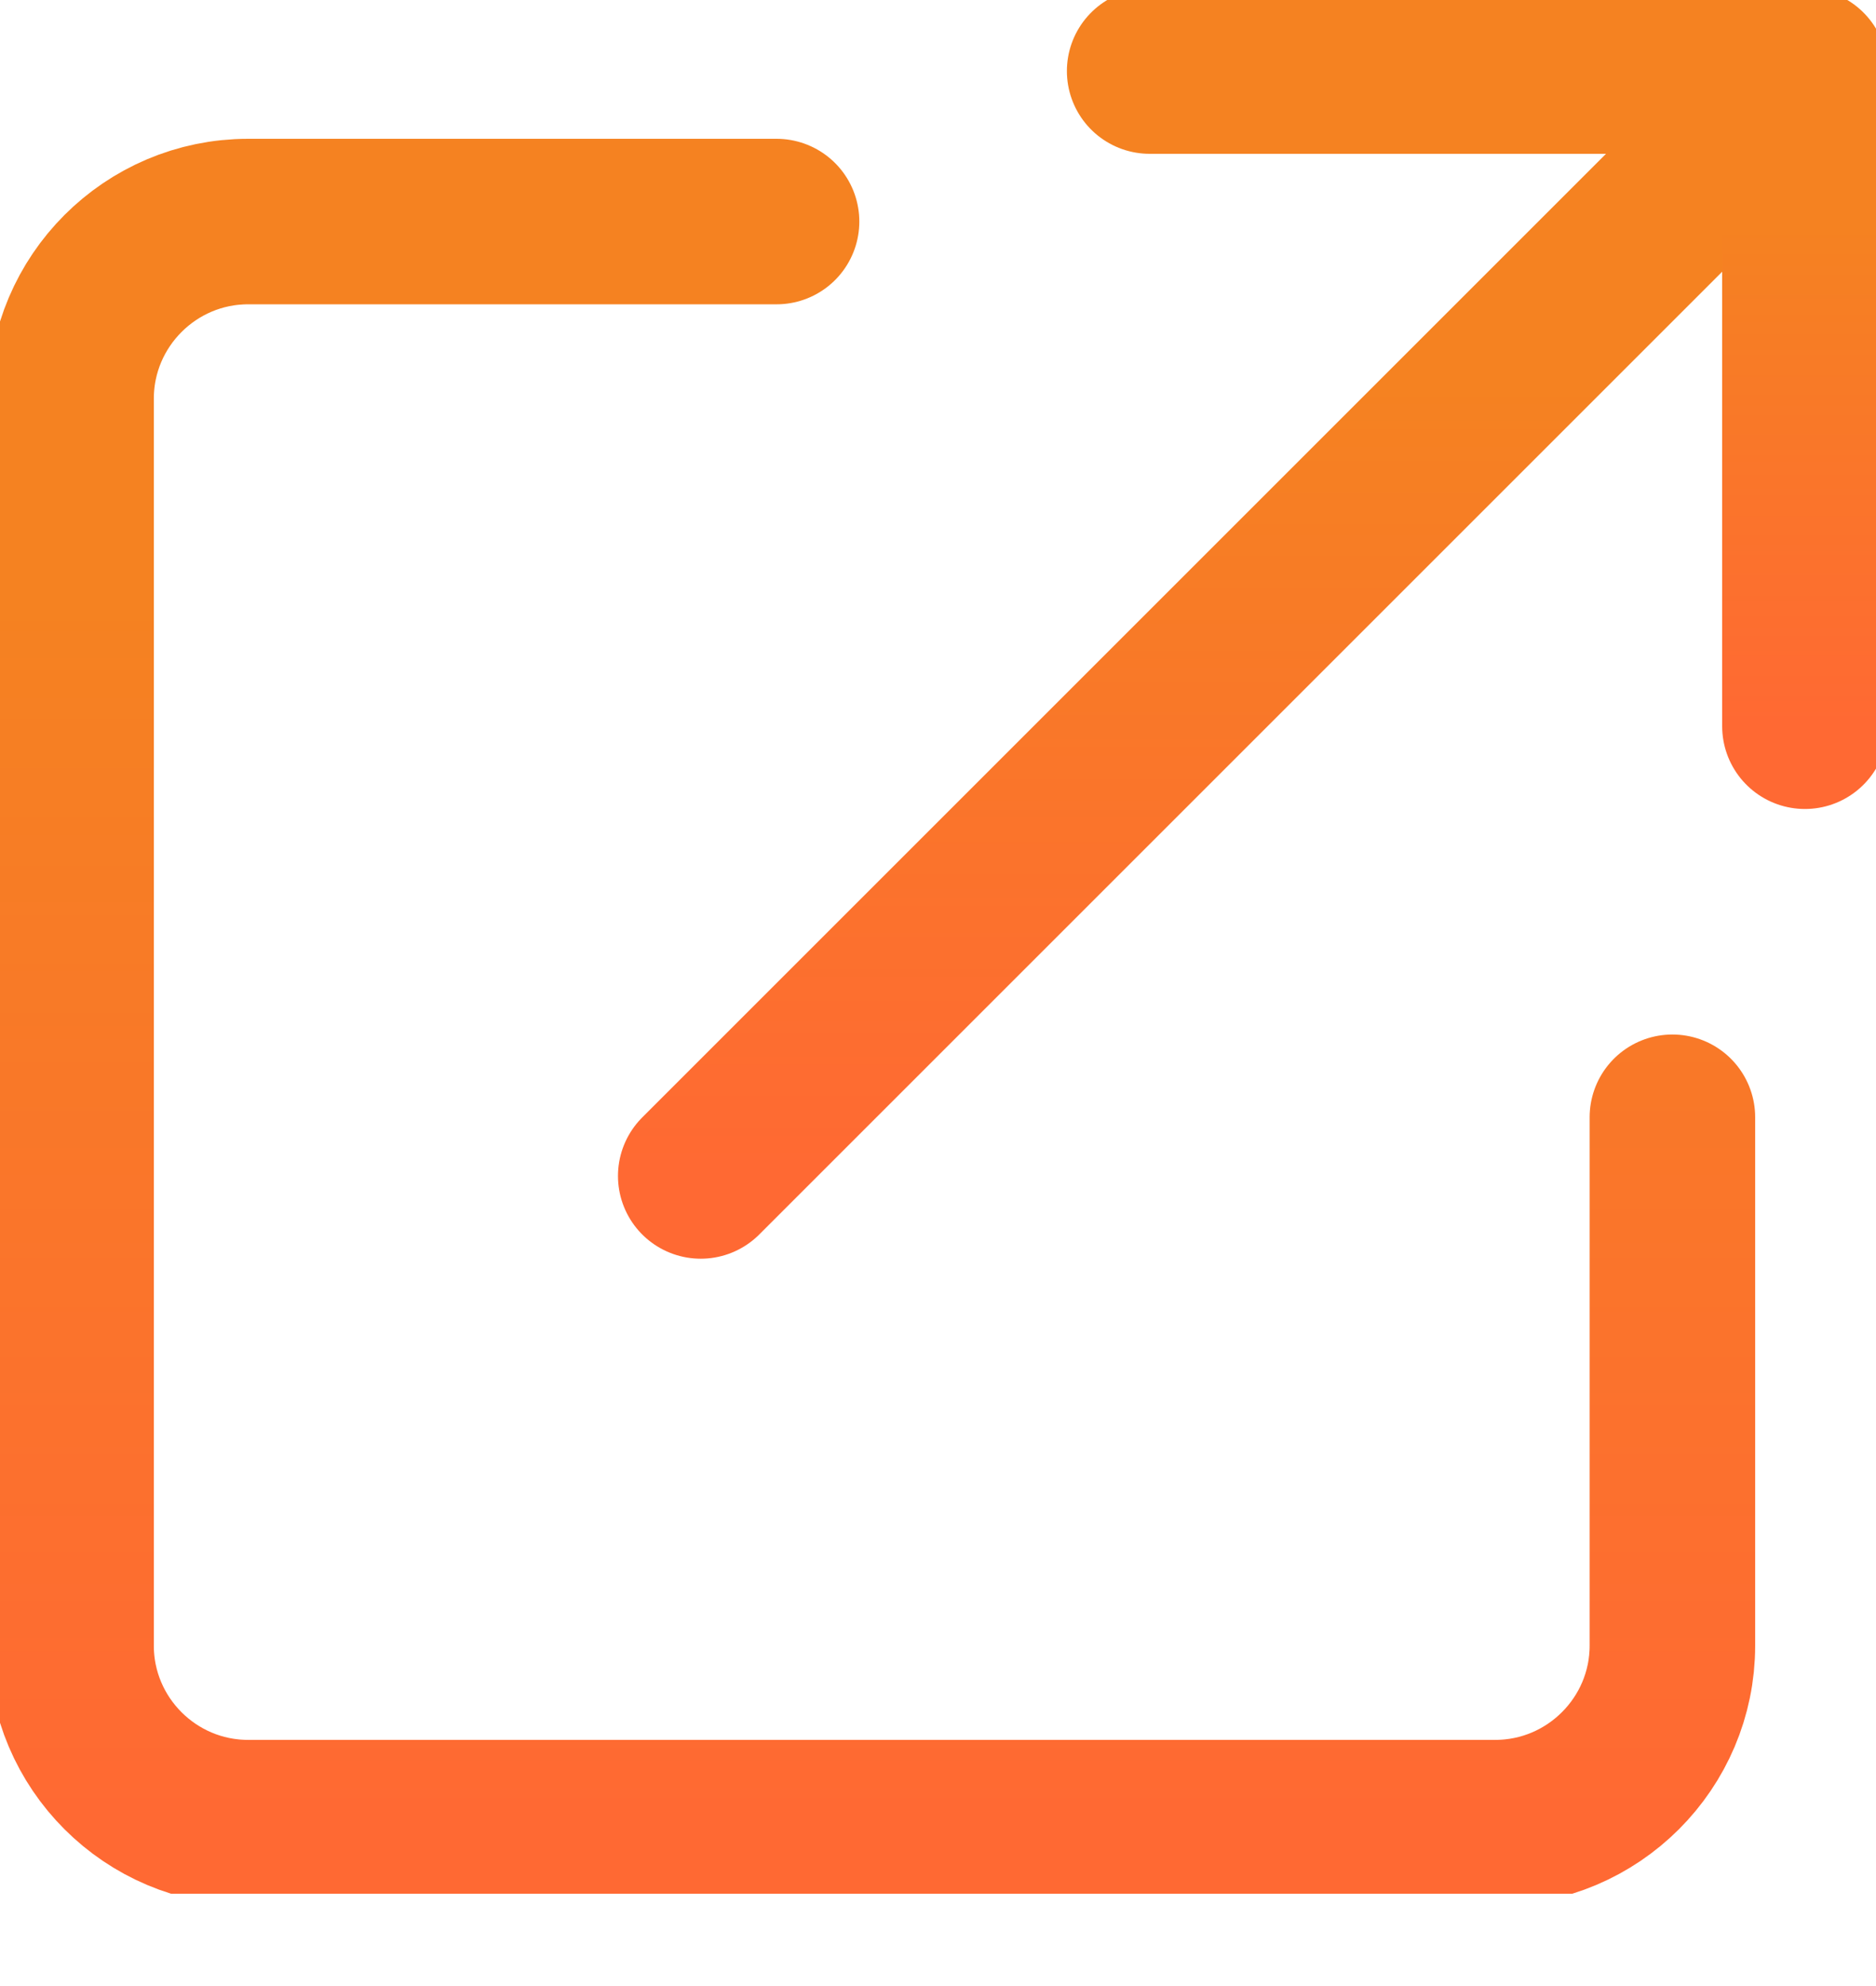 <svg width="17" height="18" viewBox="0 0 17 18" fill="none" xmlns="http://www.w3.org/2000/svg">
<g id="Light" clip-path="url(#clip0_1_410)">
<path id="Vector" d="M15.755 1.253L6.35 10.658" stroke="url(#paint0_linear_1_410)" stroke-width="1.5" stroke-linecap="round" stroke-linejoin="round"/>
<path id="Vector_2" d="M10.418 0.644H16.356V6.582" stroke="url(#paint1_linear_1_410)" stroke-width="1.5" stroke-linecap="round" stroke-linejoin="round"/>
<path id="Vector_3" d="M15.155 10.126V14.915C15.155 15.799 14.434 16.519 13.55 16.519H2.248C1.364 16.519 0.644 15.799 0.644 14.915V3.613C0.644 2.729 1.364 2.008 2.248 2.008H7.037" stroke="url(#paint2_linear_1_410)" stroke-width="1.5" stroke-linecap="round" stroke-linejoin="round"/>
</g>
<defs>
<linearGradient id="paint0_linear_1_410" x1="11.053" y1="3.454" x2="11.053" y2="10.658" gradientUnits="userSpaceOnUse">
<stop stop-color="#F58221"/>
<stop offset="1" stop-color="#FF6933"/>
</linearGradient>
<linearGradient id="paint1_linear_1_410" x1="13.387" y1="2.033" x2="13.387" y2="6.582" gradientUnits="userSpaceOnUse">
<stop stop-color="#F58221"/>
<stop offset="1" stop-color="#FF6933"/>
</linearGradient>
<linearGradient id="paint2_linear_1_410" x1="7.899" y1="5.404" x2="7.899" y2="16.519" gradientUnits="userSpaceOnUse">
<stop stop-color="#F58221"/>
<stop offset="1" stop-color="#FF6933"/>
</linearGradient>
<clipPath id="clip0_1_410">
<rect width="17" height="17.163" fill="white"/>
</clipPath>
</defs>
</svg>
